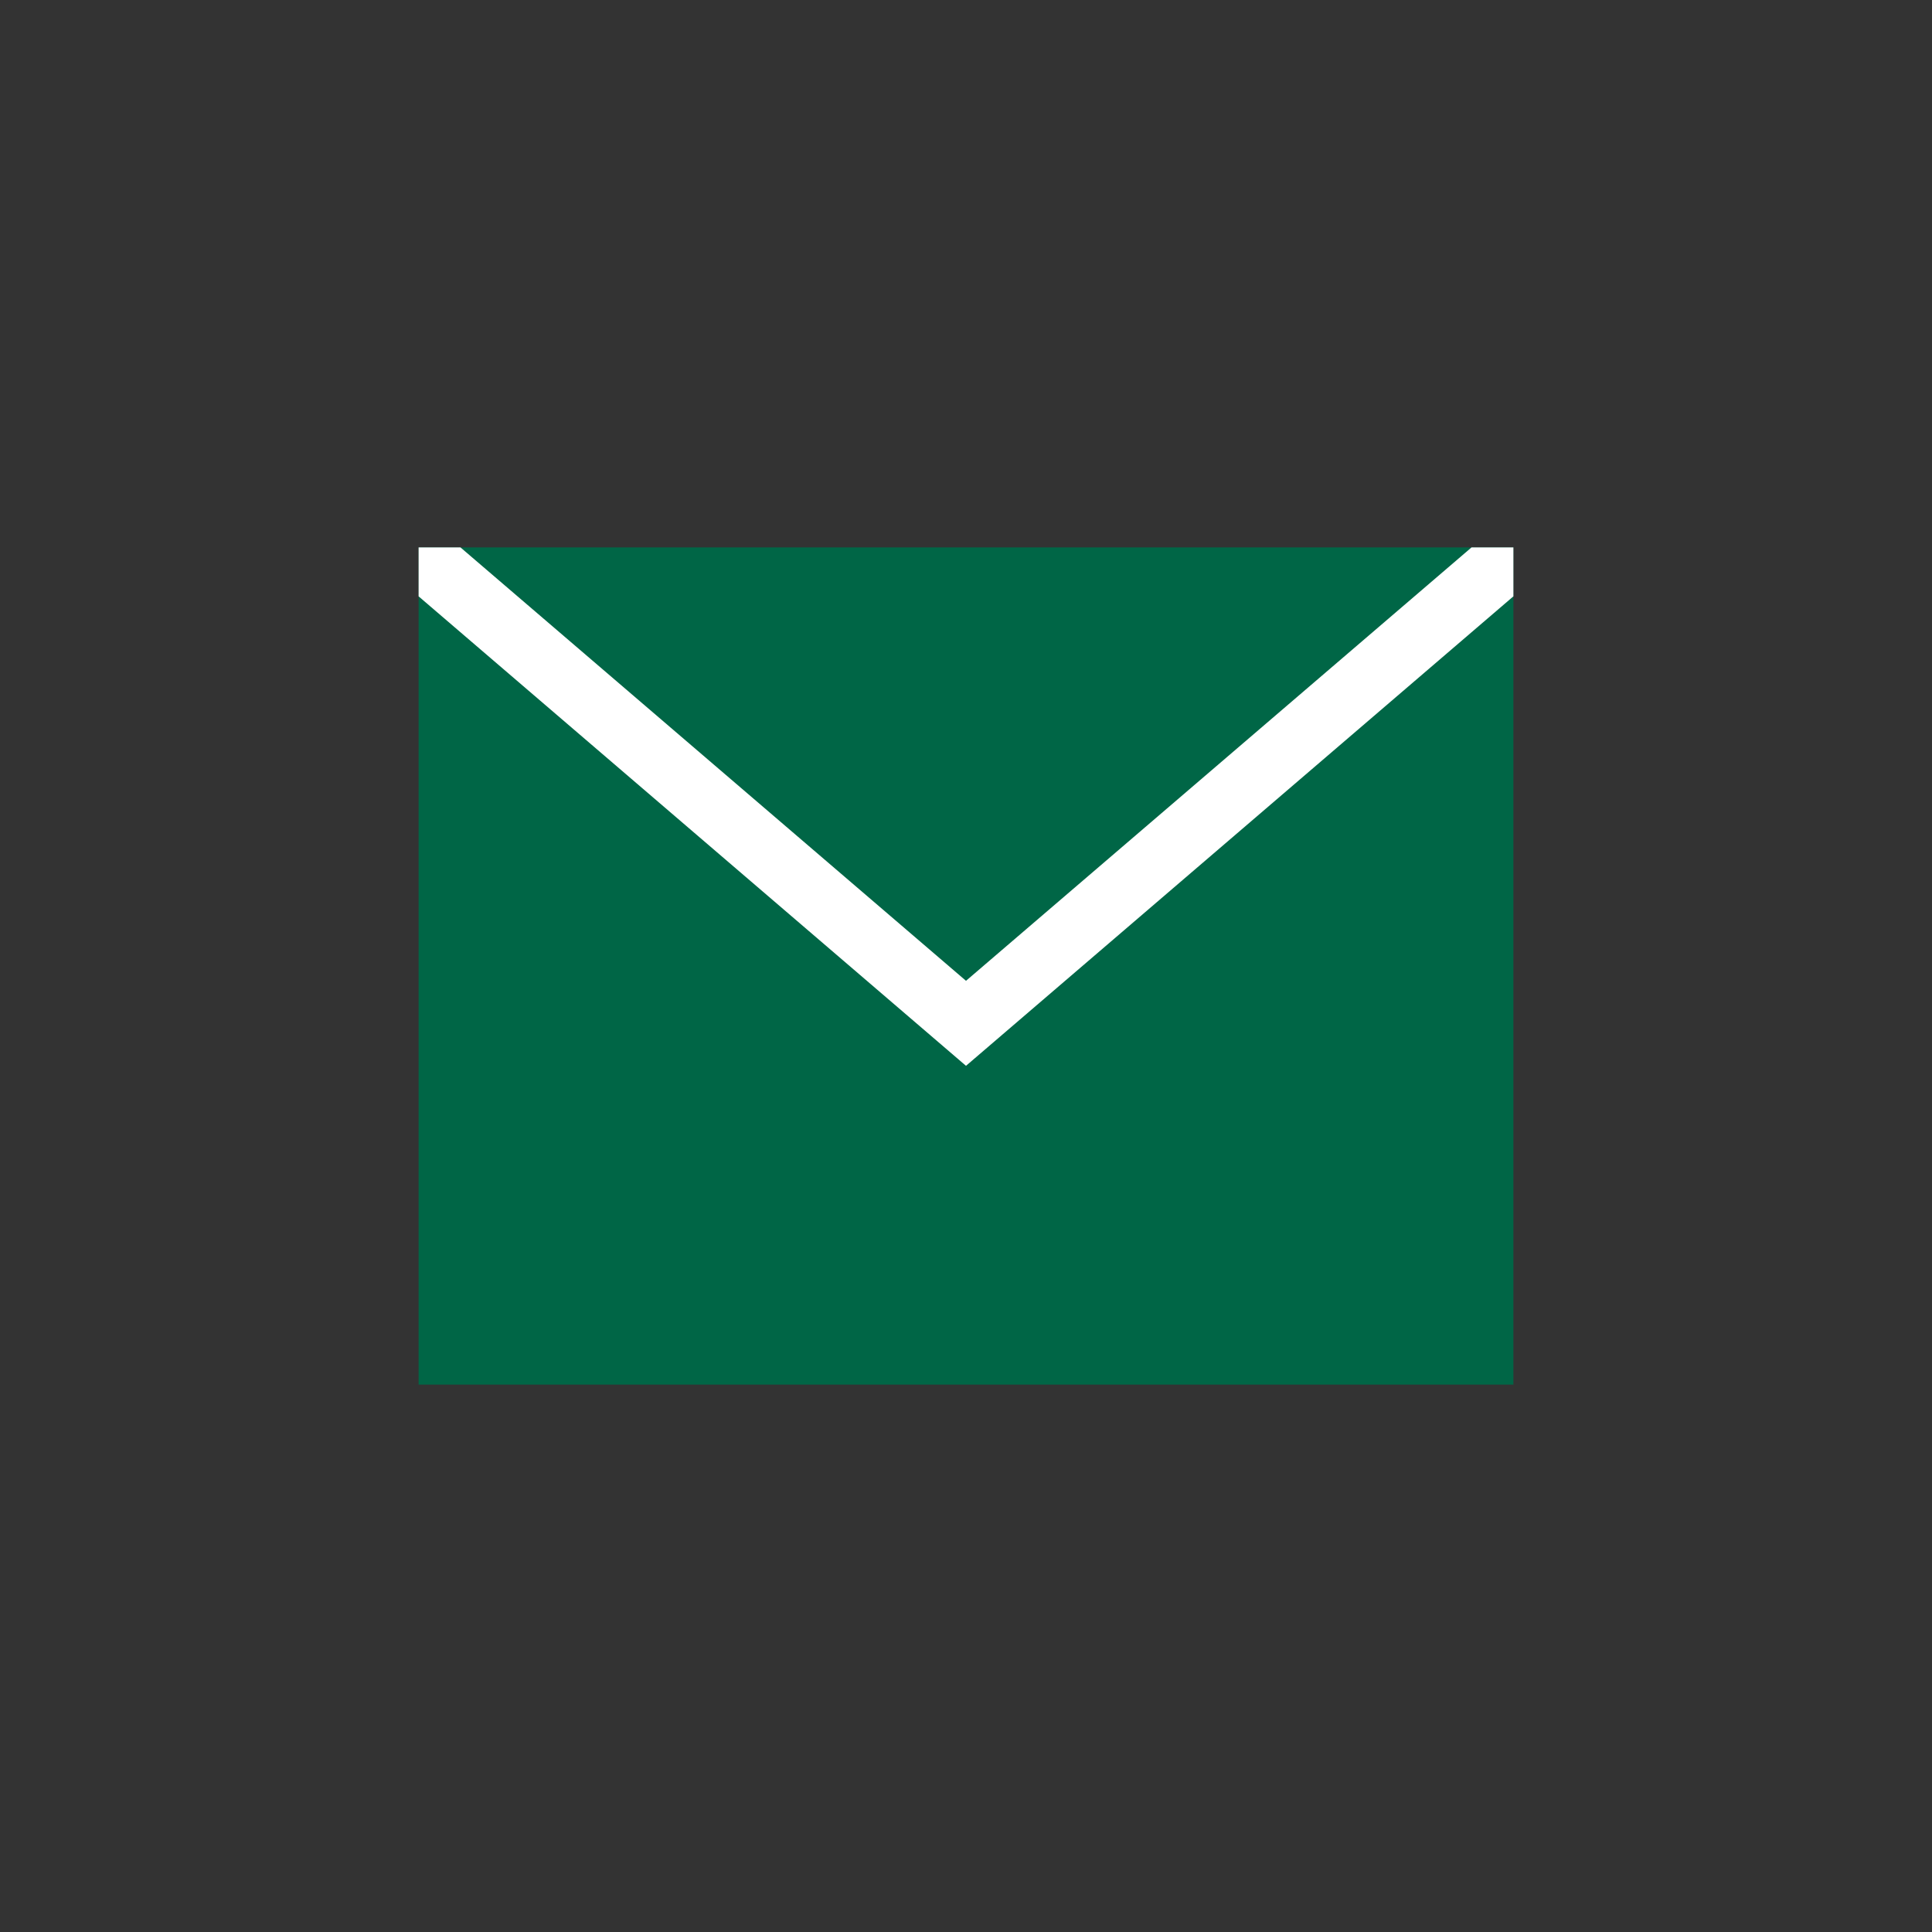 <?xml version="1.0" encoding="utf-8"?>
<!-- Generator: Adobe Illustrator 26.0.2, SVG Export Plug-In . SVG Version: 6.00 Build 0)  -->
<svg version="1.1" id="Livello_1" xmlns="http://www.w3.org/2000/svg" xmlns:xlink="http://www.w3.org/1999/xlink" x="0px" y="0px"
	 viewBox="0 0 30 30" style="enable-background:new 0 0 30 30;" xml:space="preserve">
<rect x="0" y="0" width="30" height="30" fill="#333333" stroke="none"/>
<style type="text/css">
	.st0{fill:#006646;}
	.st1{fill:#FFFFFF;}
</style>
<g>
	<rect x="6.5" y="8.5" class="st0" width="17" height="13"/>
	<g>
		<polygon class="st1" points="23.5,9.26 23.5,8.5 22.85,8.5 15,15.23 7.15,8.5 6.5,8.5 6.5,9.26 15,16.55 		"/>
	</g>
</g>
</svg>
